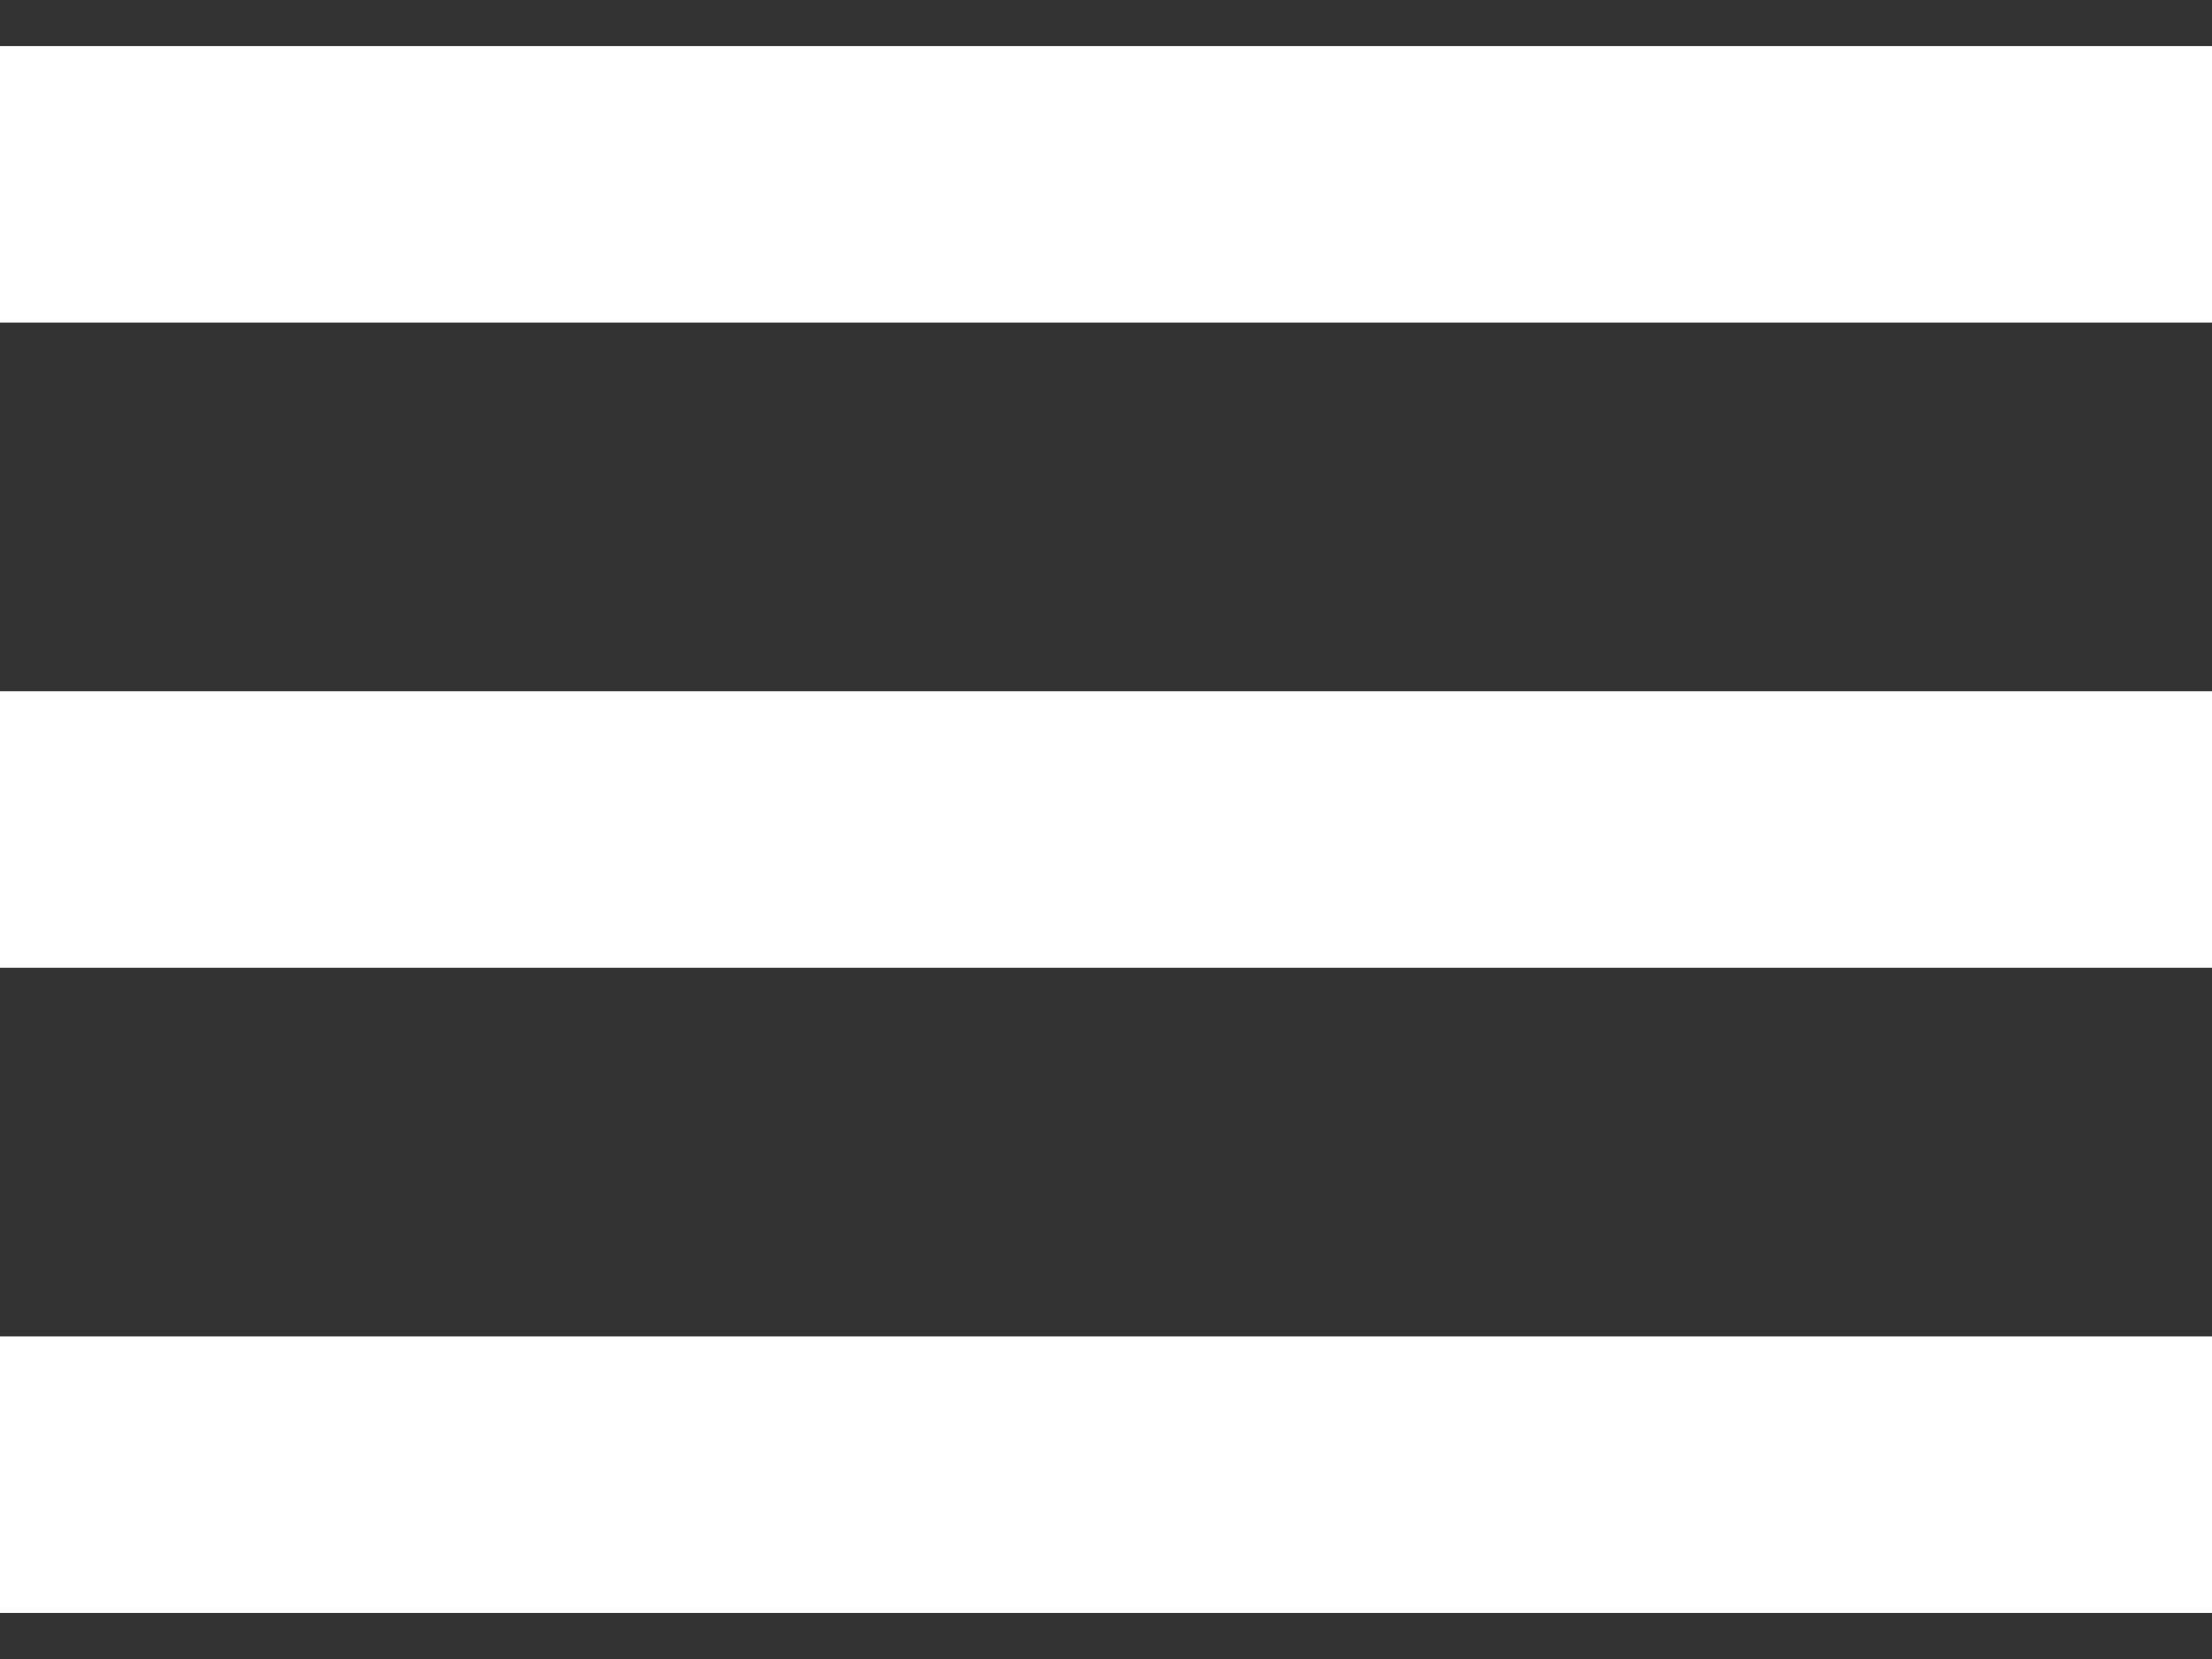 <svg width="24" height="18" viewBox="0 0 24 18" fill="none" xmlns="http://www.w3.org/2000/svg">
<rect x="0" y="0" width="24" height="18" fill="#333333" stroke="none"/>
<rect y="0.5" width="24" height="3" fill="#ffffff"/>
<rect y="7.5" width="24" height="3" fill="#ffffff"/>
<rect y="14.5" width="24" height="3" fill="#ffffff"/>
</svg>
